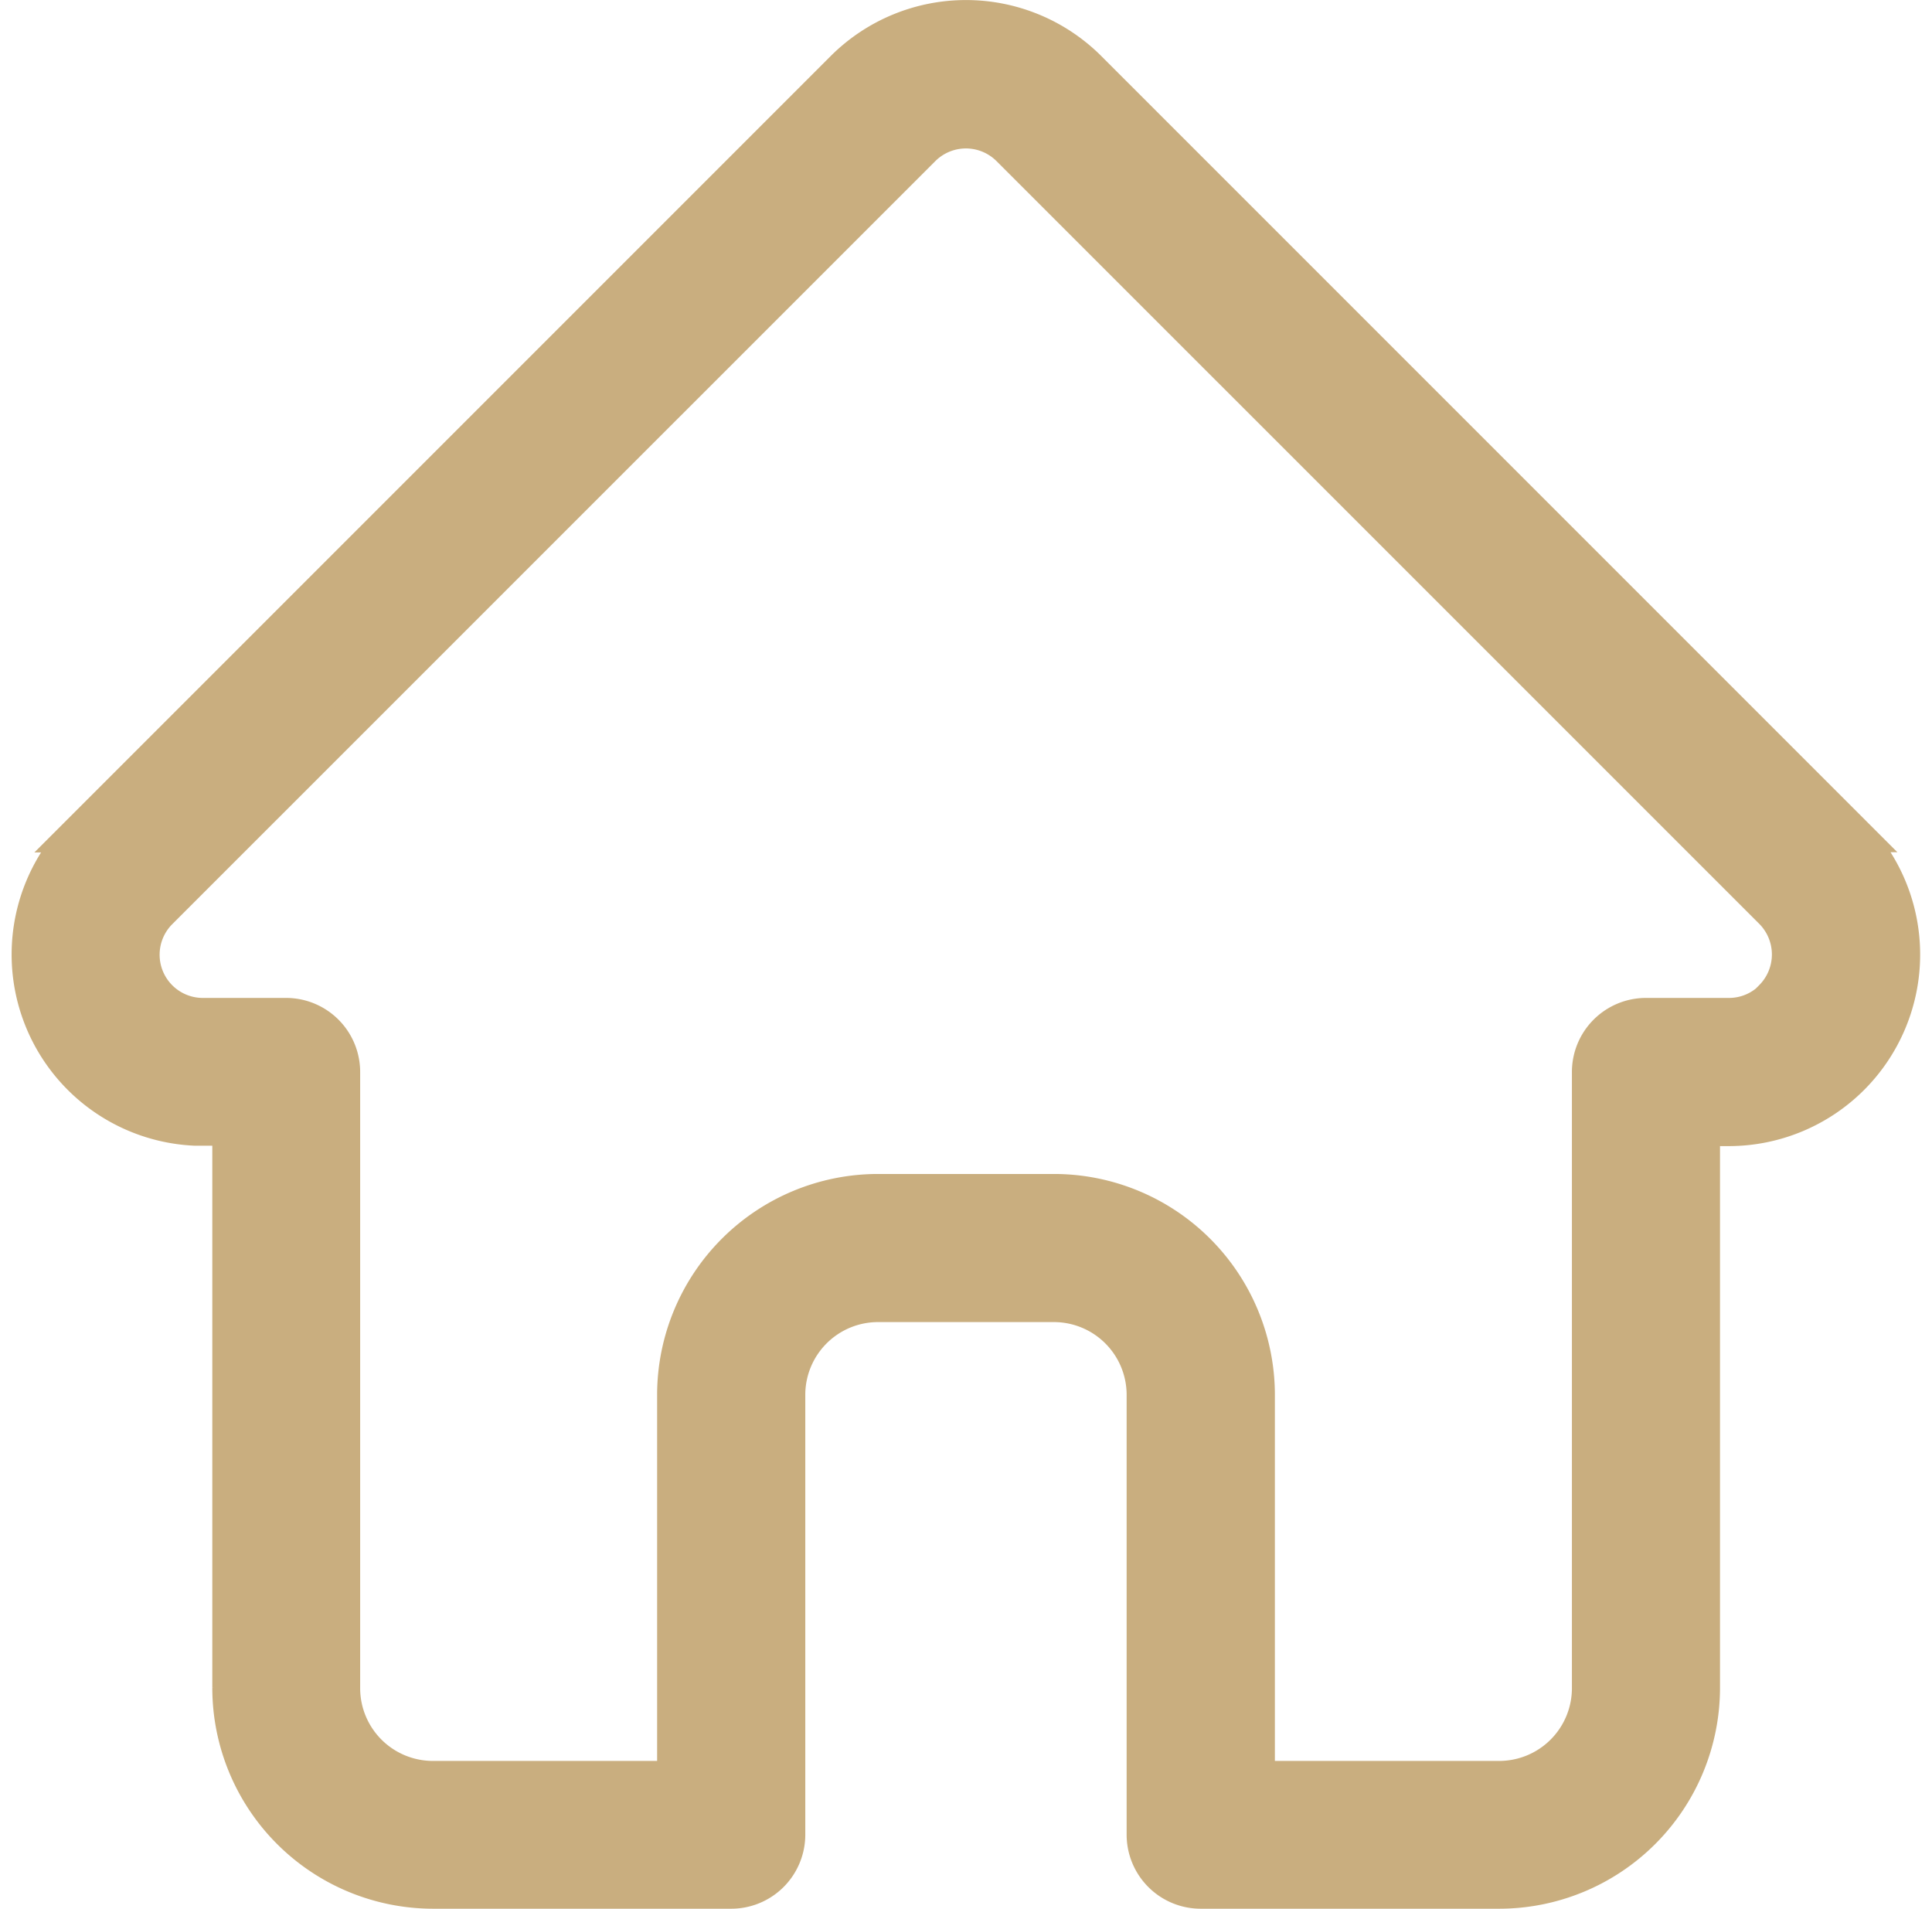 <svg xmlns="http://www.w3.org/2000/svg" width="25.035" height="24.736" viewBox="0 0 25.035 24.736"><defs><style>.a{fill:#c9ae7f;stroke:#c9ae7f;stroke-width:0.5px;}</style></defs><path class="a" d="M24.082,10.541l0,0L14.194.653a2.231,2.231,0,0,0-3.155,0L1.158,10.534l-.01.01a2.23,2.23,0,0,0,1.485,3.8c.023,0,.046,0,.069,0H3.1v7.275a2.614,2.614,0,0,0,2.611,2.611H9.574a.71.71,0,0,0,.71-.71v-5.7a1.193,1.193,0,0,1,1.192-1.191h2.281a1.193,1.193,0,0,1,1.191,1.191v5.7a.71.71,0,0,0,.71.71h3.868a2.614,2.614,0,0,0,2.611-2.611V14.349H22.5a2.232,2.232,0,0,0,1.579-3.808Zm-1.006,2.15a.806.806,0,0,1-.574.238H21.428a.71.71,0,0,0-.71.71v7.985a1.193,1.193,0,0,1-1.191,1.191H16.369V17.821a2.614,2.614,0,0,0-2.611-2.611H11.476a2.614,2.614,0,0,0-2.612,2.611v4.994H5.707a1.193,1.193,0,0,1-1.191-1.191V13.639a.71.71,0,0,0-.71-.71H2.715a.81.81,0,0,1-.559-1.384h0l9.886-9.885a.811.811,0,0,1,1.147,0l9.884,9.883,0,0a.813.813,0,0,1,0,1.146Zm0,0" transform="translate(-0.099 0.251)"/></svg>